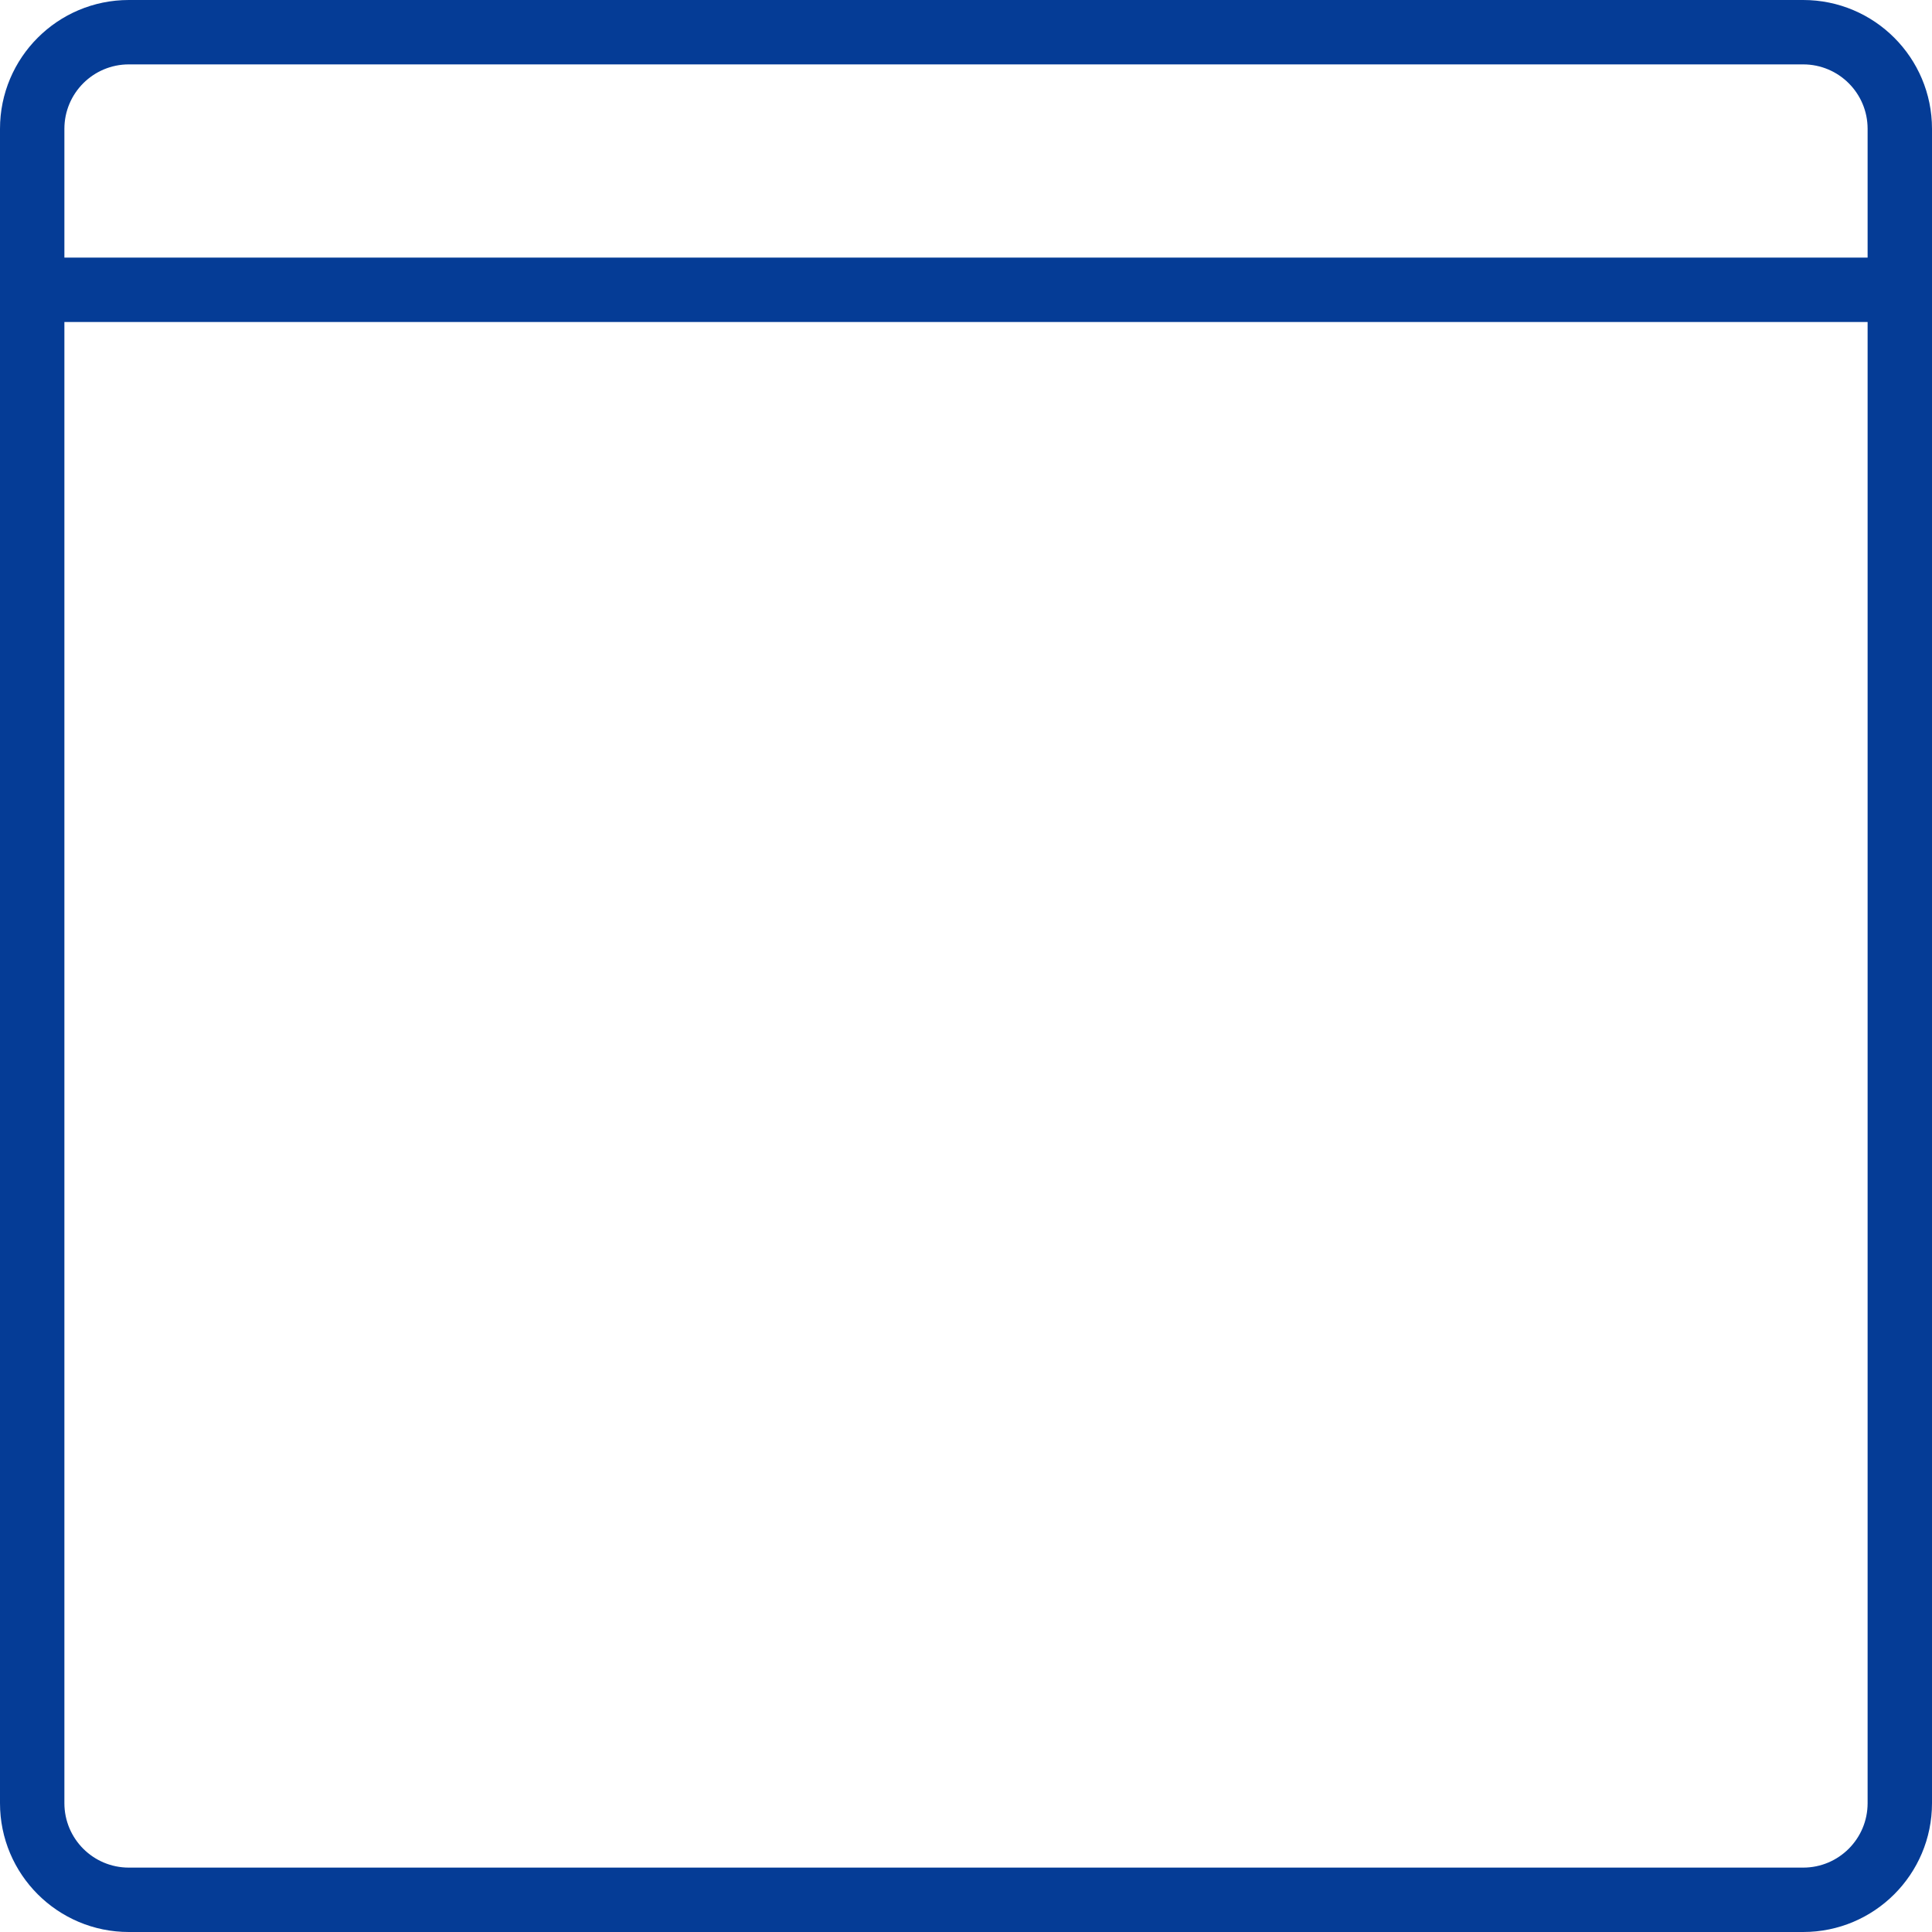 <svg width="61" height="61" viewBox="0 0 61 61" fill="none" xmlns="http://www.w3.org/2000/svg">
<path d="M56.933 0H4.067C1.821 0 0 1.821 0 4.067V56.933C0 59.179 1.821 61 4.067 61H56.933C59.179 61 61 59.179 61 56.933V4.067C61 1.821 59.179 0 56.933 0ZM58.967 56.933C58.967 58.056 58.056 58.967 56.933 58.967H4.067C2.944 58.967 2.033 58.056 2.033 56.933V10.167H58.967V56.933ZM58.967 8.133H2.033V4.067C2.033 2.944 2.944 2.033 4.067 2.033H56.933C58.056 2.033 58.967 2.944 58.967 4.067V8.133Z" fill="#053C96"/>
</svg>
